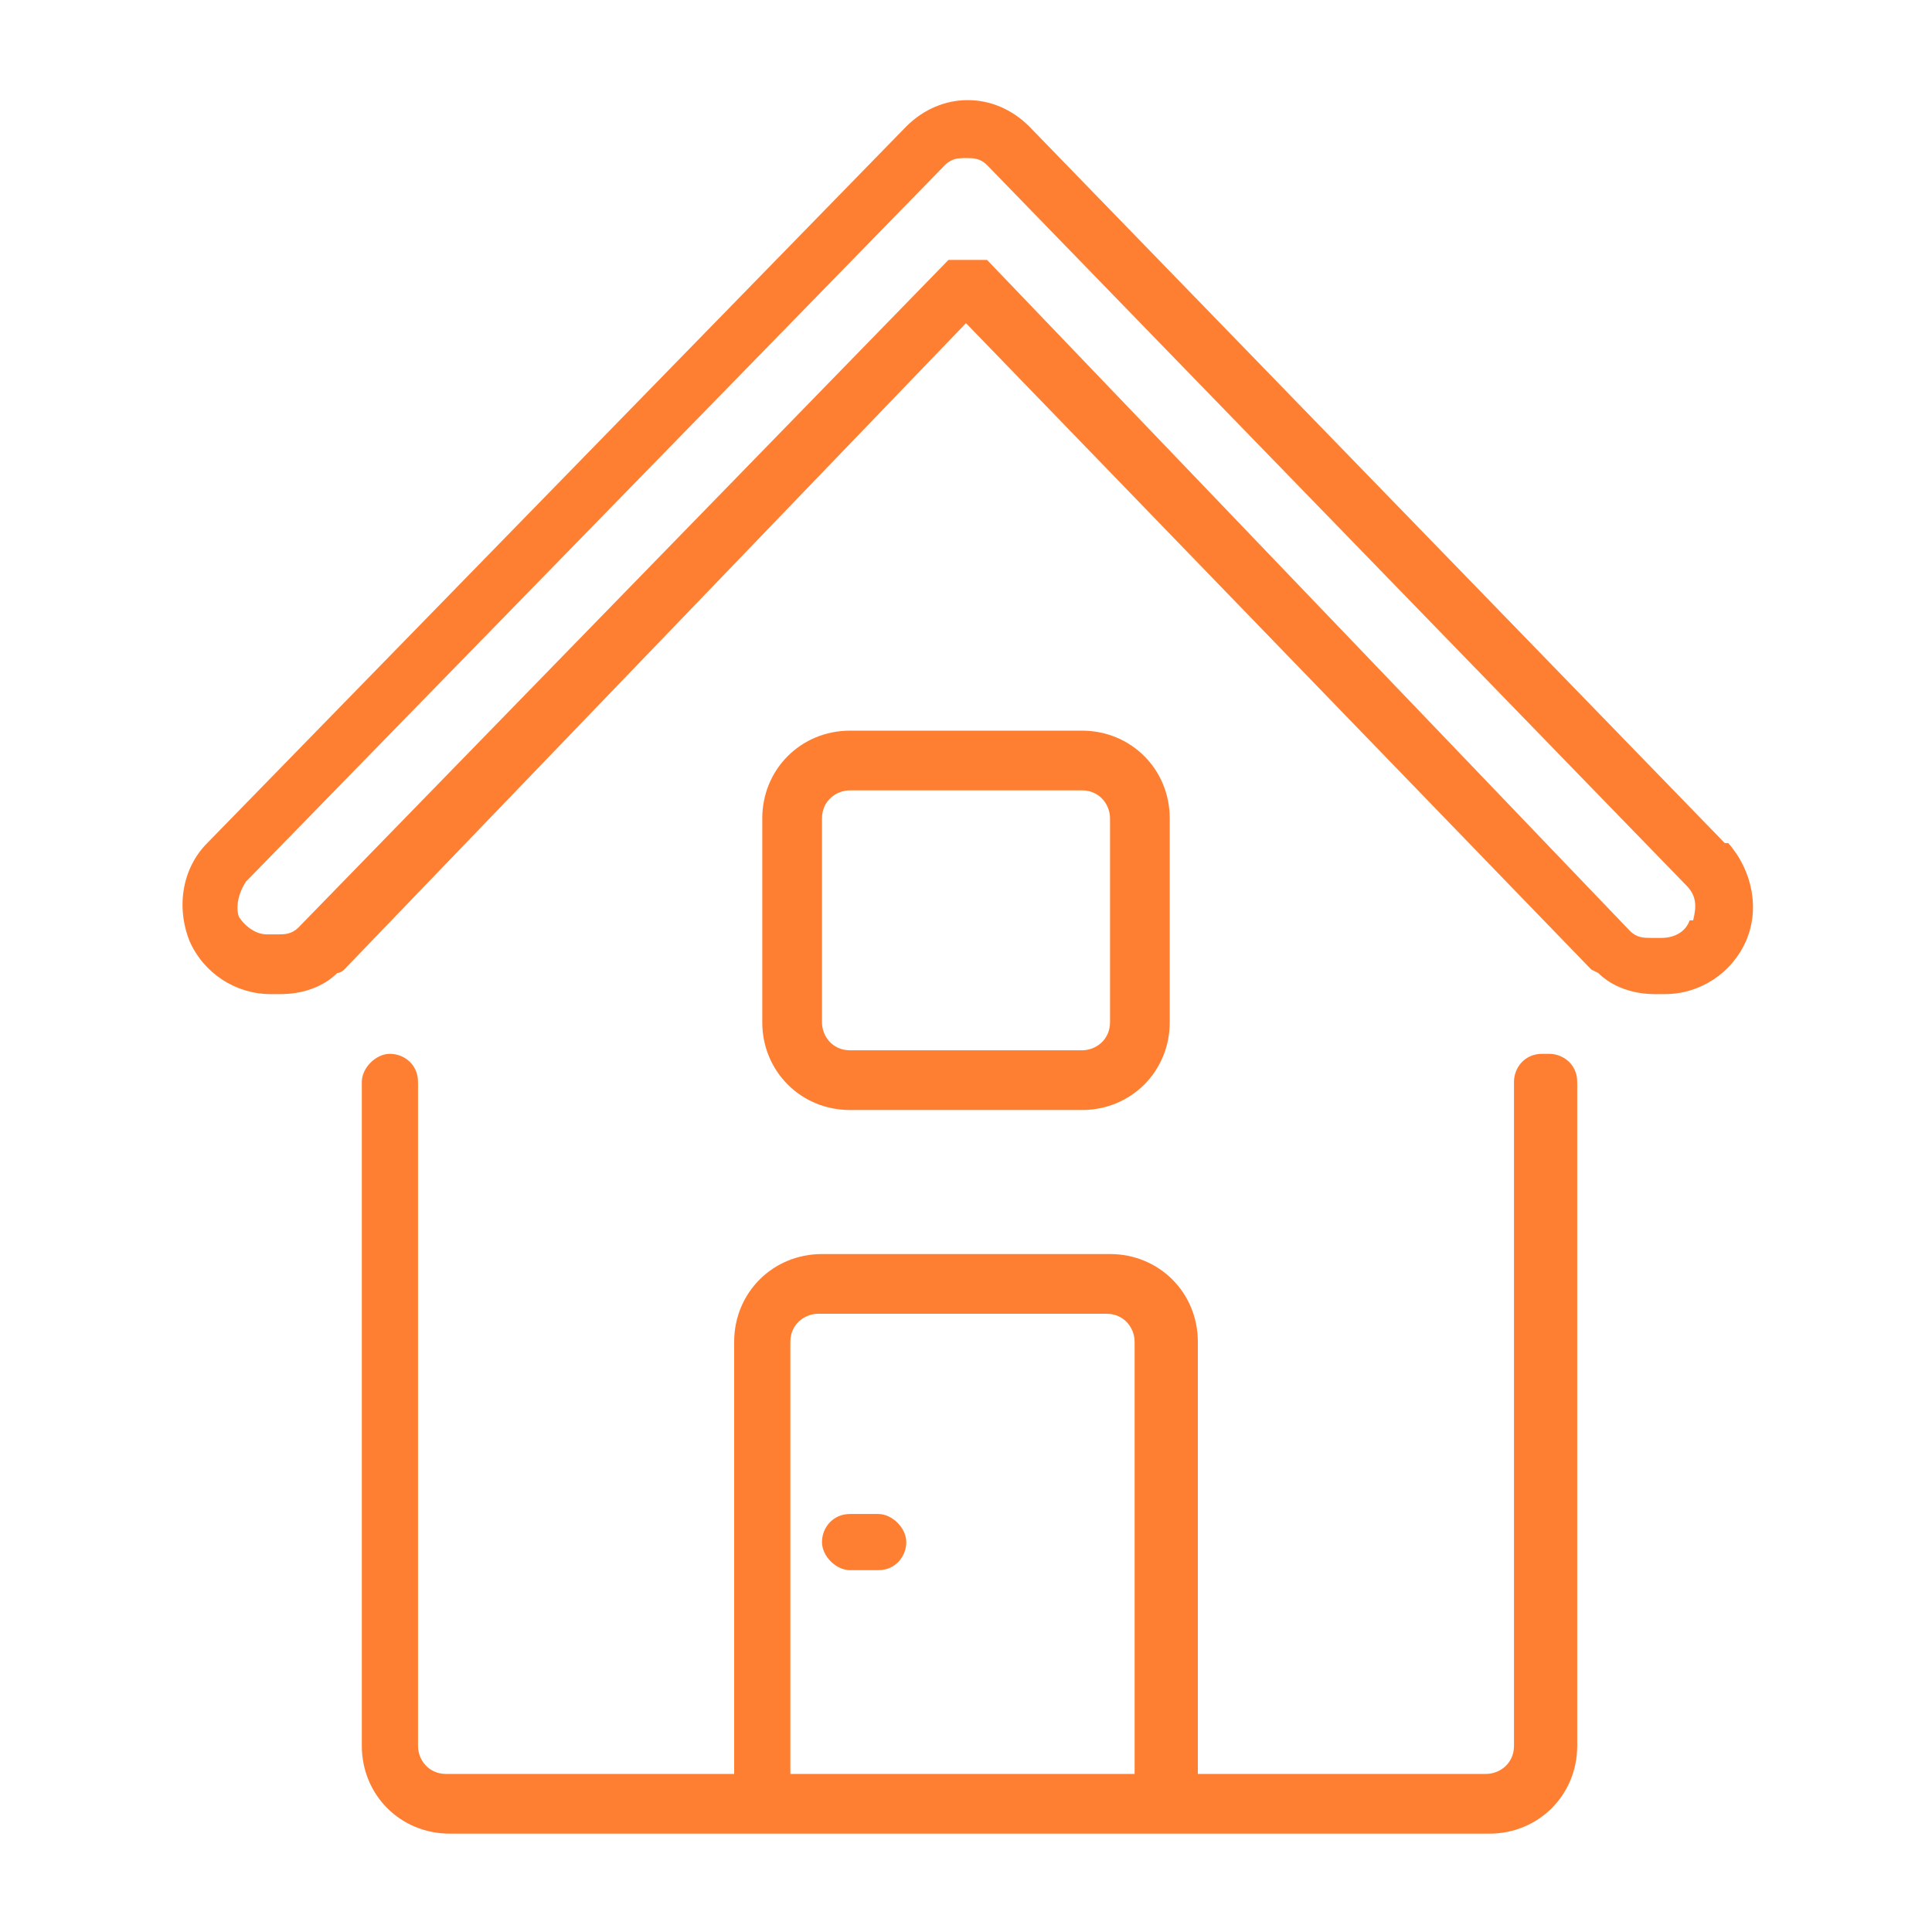<?xml version="1.0" encoding="UTF-8"?>
<svg id="Camada_1" xmlns="http://www.w3.org/2000/svg" width="55" height="55" version="1.1" viewBox="0 0 55 55">
  <!-- Generator: Adobe Illustrator 29.0.1, SVG Export Plug-In . SVG Version: 2.1.0 Build 192)  -->
  <path d="M43.9,30c-.5,0-.8.4-.8.8v18.9c0,.5-.4.8-.8.8h-8.2v-12.3c0-1.4-1.1-2.5-2.5-2.5h-8.2c-1.4,0-2.5,1.1-2.5,2.5v12.3h-8.2c-.5,0-.8-.4-.8-.8v-18.9c0-.5-.4-.8-.8-.8s-.8.4-.8.8v18.9c0,1.4,1.1,2.5,2.5,2.5h29.6c1.4,0,2.5-1.1,2.5-2.5v-18.9c0-.5-.4-.8-.8-.8ZM32.4,50.5h-9.9v-12.3c0-.5.4-.8.8-.8h8.2c.5,0,.8.4.8.8v12.3h0Z" fill="#ff7f32"/>
  <path d="M49.1,24L29.3,3.6c-1-1-2.5-1-3.5,0L5.9,24c-.7.7-.9,1.8-.5,2.8.4.9,1.3,1.5,2.3,1.5h.3c.6,0,1.2-.2,1.6-.6,0,0,.1,0,.2-.1L27.5,9.2l17.8,18.4s0,0,.2.1c.4.4,1,.6,1.6.6h.3c1,0,1.9-.6,2.3-1.5.4-.9.2-2-.5-2.8ZM48.1,26.2c-.1.3-.4.5-.8.5h-.3c-.2,0-.4,0-.6-.2,0,0,0,0,0,0,0,0,0,0,0,0L28.1,7.4h0s0,0,0,0c0,0,0,0-.1,0,0,0,0,0-.1,0,0,0-.1,0-.2,0,0,0-.2,0-.3,0,0,0-.1,0-.2,0,0,0,0,0-.1,0,0,0,0,0-.1,0h0s0,0,0,0L8.5,26.4s0,0,0,0,0,0,0,0c-.2.2-.4.2-.6.2h-.3c-.3,0-.6-.2-.8-.5-.1-.3,0-.7.2-1h0L26.9,4.7c.2-.2.4-.2.6-.2s.4,0,.6.2l19.9,20.5c.3.3.3.6.2,1Z" fill="#ff7f32"/>
  <path d="M30.8,31.6c1.4,0,2.5-1.1,2.5-2.5v-5.8c0-1.4-1.1-2.5-2.5-2.5h-6.6c-1.4,0-2.5,1.1-2.5,2.5v5.8c0,1.4,1.1,2.5,2.5,2.5h6.6ZM23.4,29.1v-5.8c0-.5.4-.8.8-.8h6.6c.5,0,.8.4.8.8v5.8c0,.5-.4.8-.8.8h-6.6c-.5,0-.8-.4-.8-.8Z" fill="#ff7f32"/>
  <path d="M25,43.1h-.8c-.5,0-.8.4-.8.8s.4.8.8.8h.8c.5,0,.8-.4.8-.8s-.4-.8-.8-.8Z" fill="#ff7f32"/>
</svg>